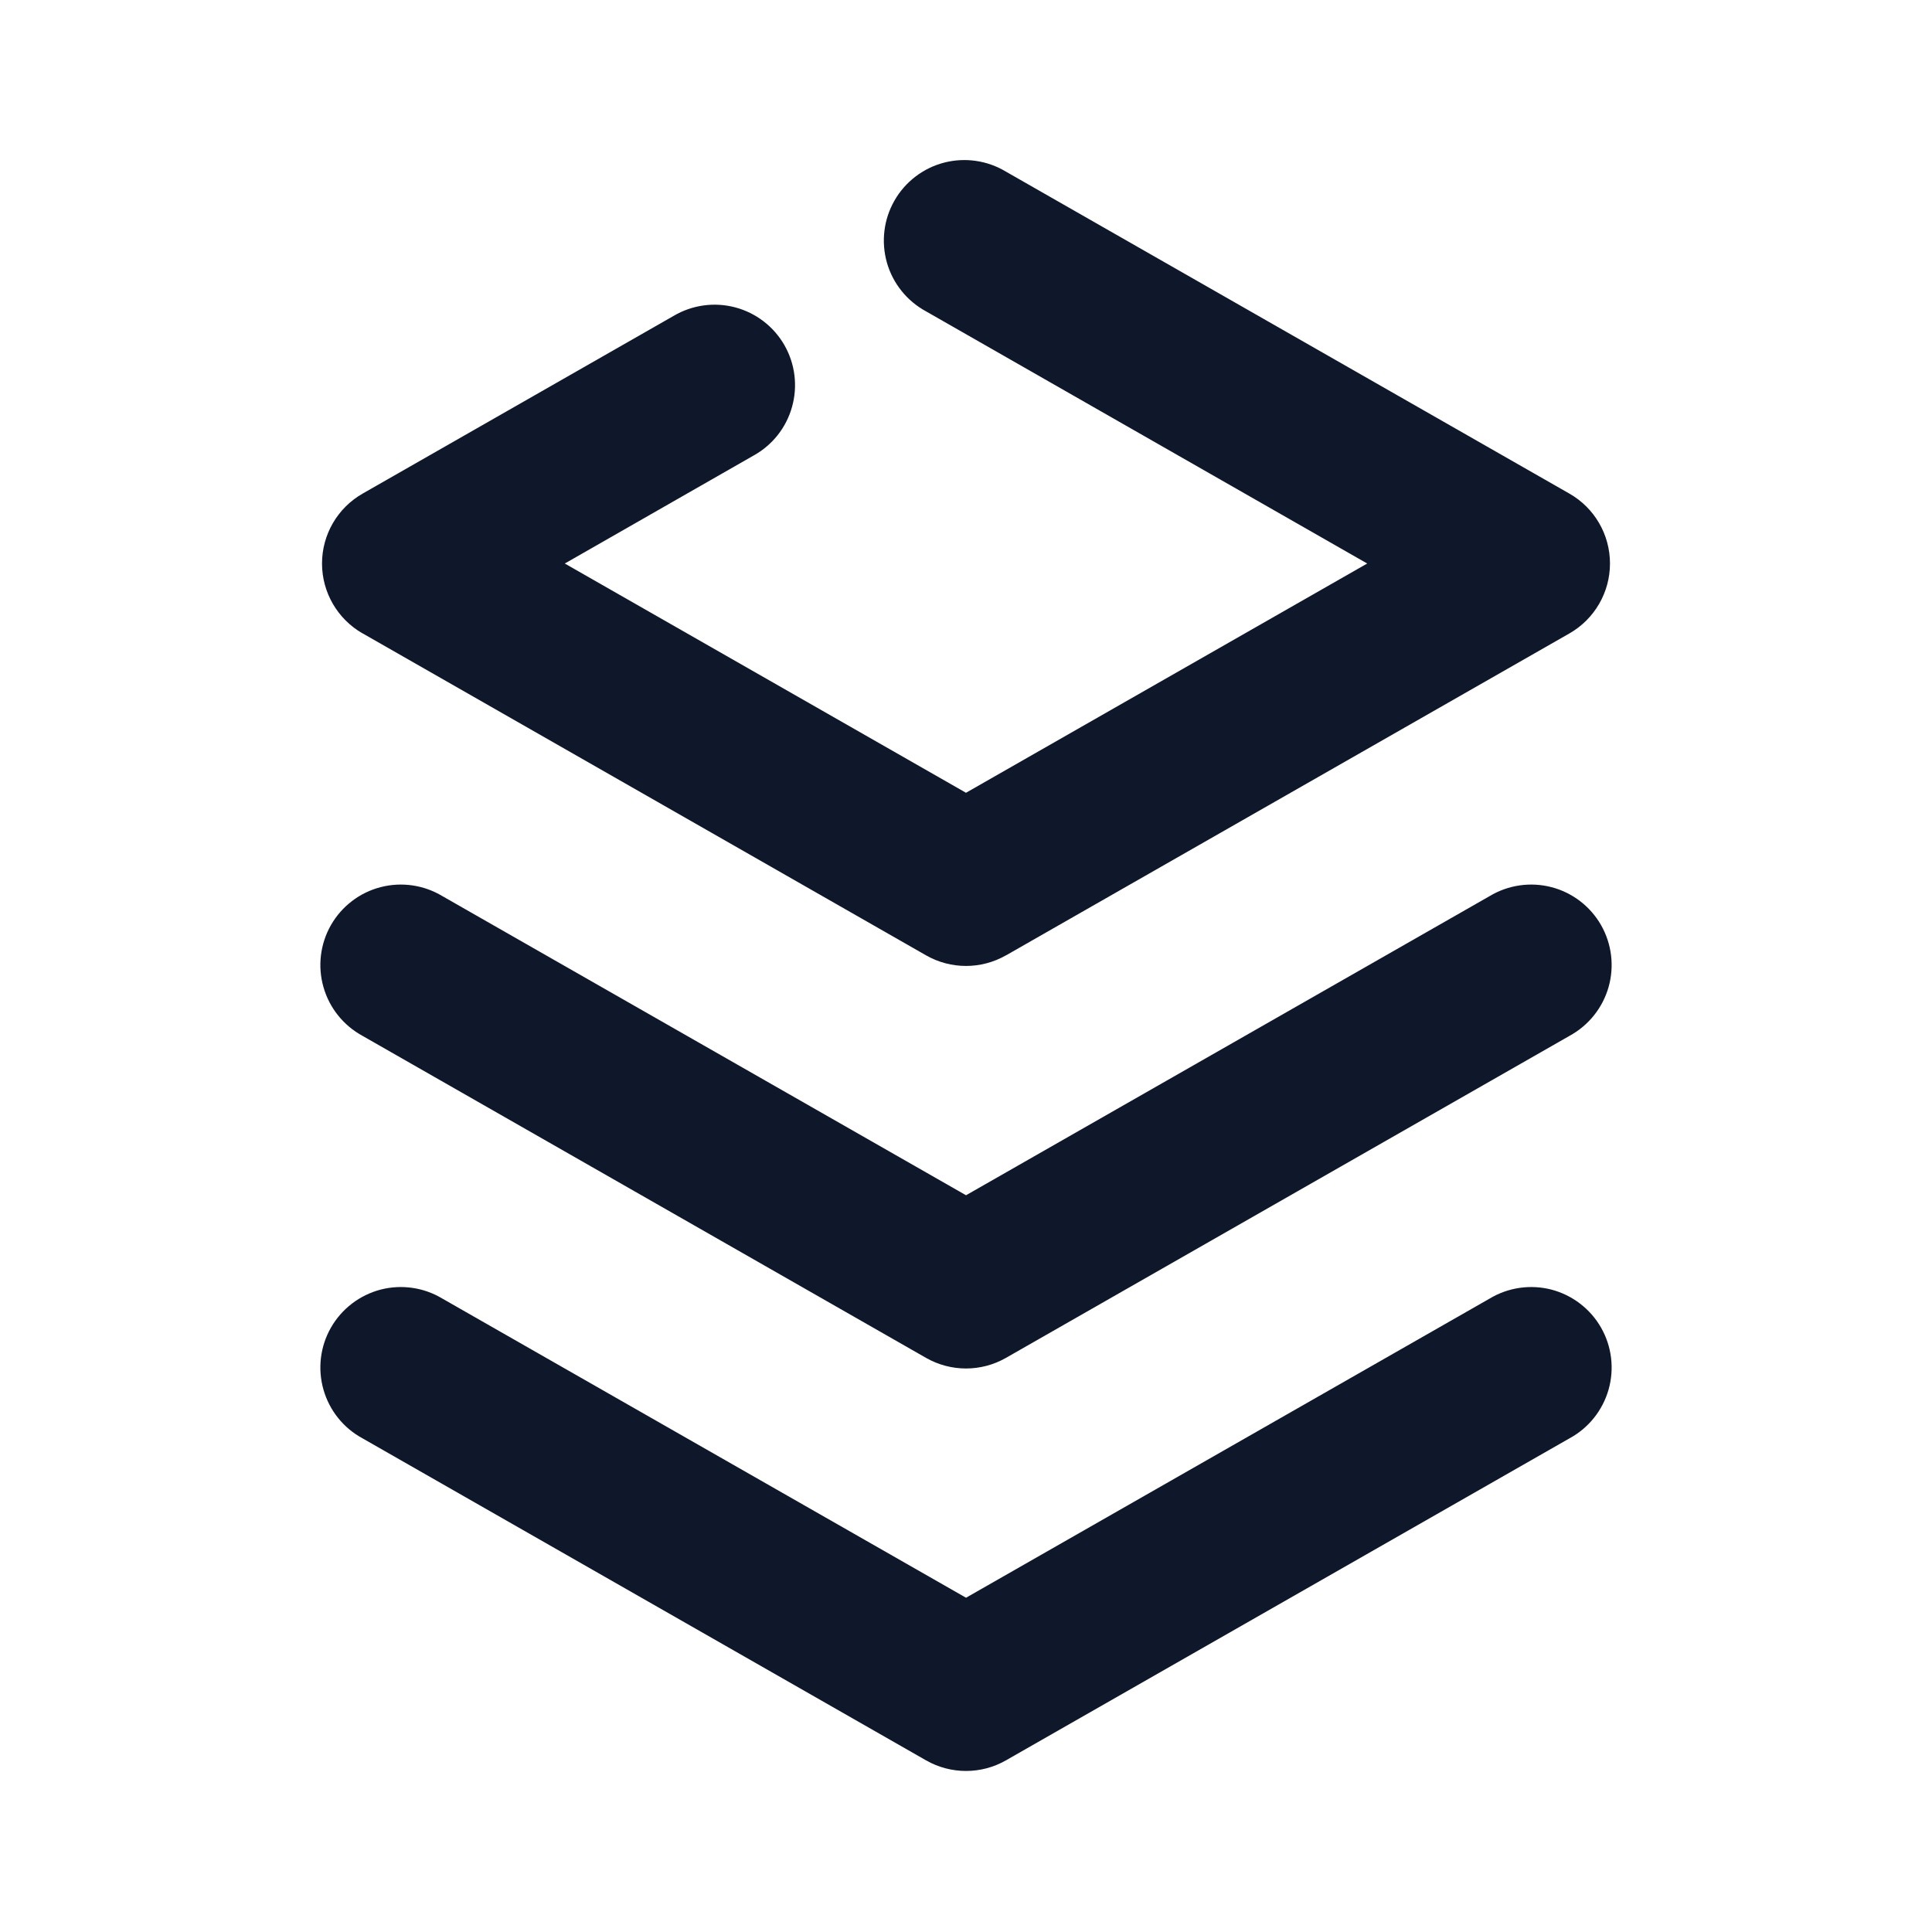 <svg width="65" height="65" viewBox="0 0 65 65" fill="none" xmlns="http://www.w3.org/2000/svg">
<path d="M45.998 18.959L31.157 10.476C30.515 10.128 30.04 9.539 29.839 8.836C29.641 8.135 29.73 7.383 30.093 6.749C30.454 6.116 31.058 5.654 31.764 5.471C32.47 5.289 33.219 5.398 33.843 5.774L52.803 16.608C53.646 17.09 54.166 17.986 54.166 18.959C54.166 19.929 53.646 20.828 52.803 21.31L33.843 32.144V32.142C33.011 32.617 31.99 32.617 31.157 32.142L12.198 21.308V21.31C11.355 20.828 10.834 19.929 10.834 18.959C10.834 17.986 11.355 17.09 12.198 16.608L22.666 10.626C23.291 10.258 24.037 10.156 24.735 10.341C25.436 10.527 26.033 10.986 26.393 11.616C26.752 12.246 26.843 12.992 26.647 13.69C26.452 14.389 25.985 14.978 25.35 15.328L19.002 18.959L32.5 26.672L45.998 18.959ZM50.116 30.149C50.741 29.773 51.49 29.664 52.196 29.847C52.901 30.029 53.503 30.491 53.866 31.124C54.227 31.759 54.318 32.51 54.118 33.211C53.917 33.914 53.442 34.503 52.803 34.851L33.843 45.685C33.011 46.16 31.99 46.16 31.157 45.685L12.198 34.851C11.558 34.503 11.083 33.914 10.883 33.211C10.682 32.51 10.773 31.758 11.134 31.124C11.497 30.491 12.099 30.029 12.805 29.847C13.511 29.664 14.26 29.773 14.884 30.149L32.501 40.213L50.116 30.149ZM50.116 43.69C50.741 43.314 51.49 43.205 52.196 43.387C52.901 43.573 53.503 44.032 53.866 44.667C54.227 45.299 54.318 46.051 54.118 46.754C53.917 47.455 53.442 48.047 52.803 48.392L33.843 59.226C33.011 59.701 31.99 59.701 31.157 59.226L12.198 48.392C11.558 48.047 11.083 47.455 10.883 46.754C10.682 46.051 10.773 45.299 11.134 44.667C11.497 44.032 12.099 43.573 12.805 43.387C13.511 43.205 14.26 43.314 14.884 43.69L32.501 53.754L50.116 43.69Z" fill="#0F172A"/>
</svg>
